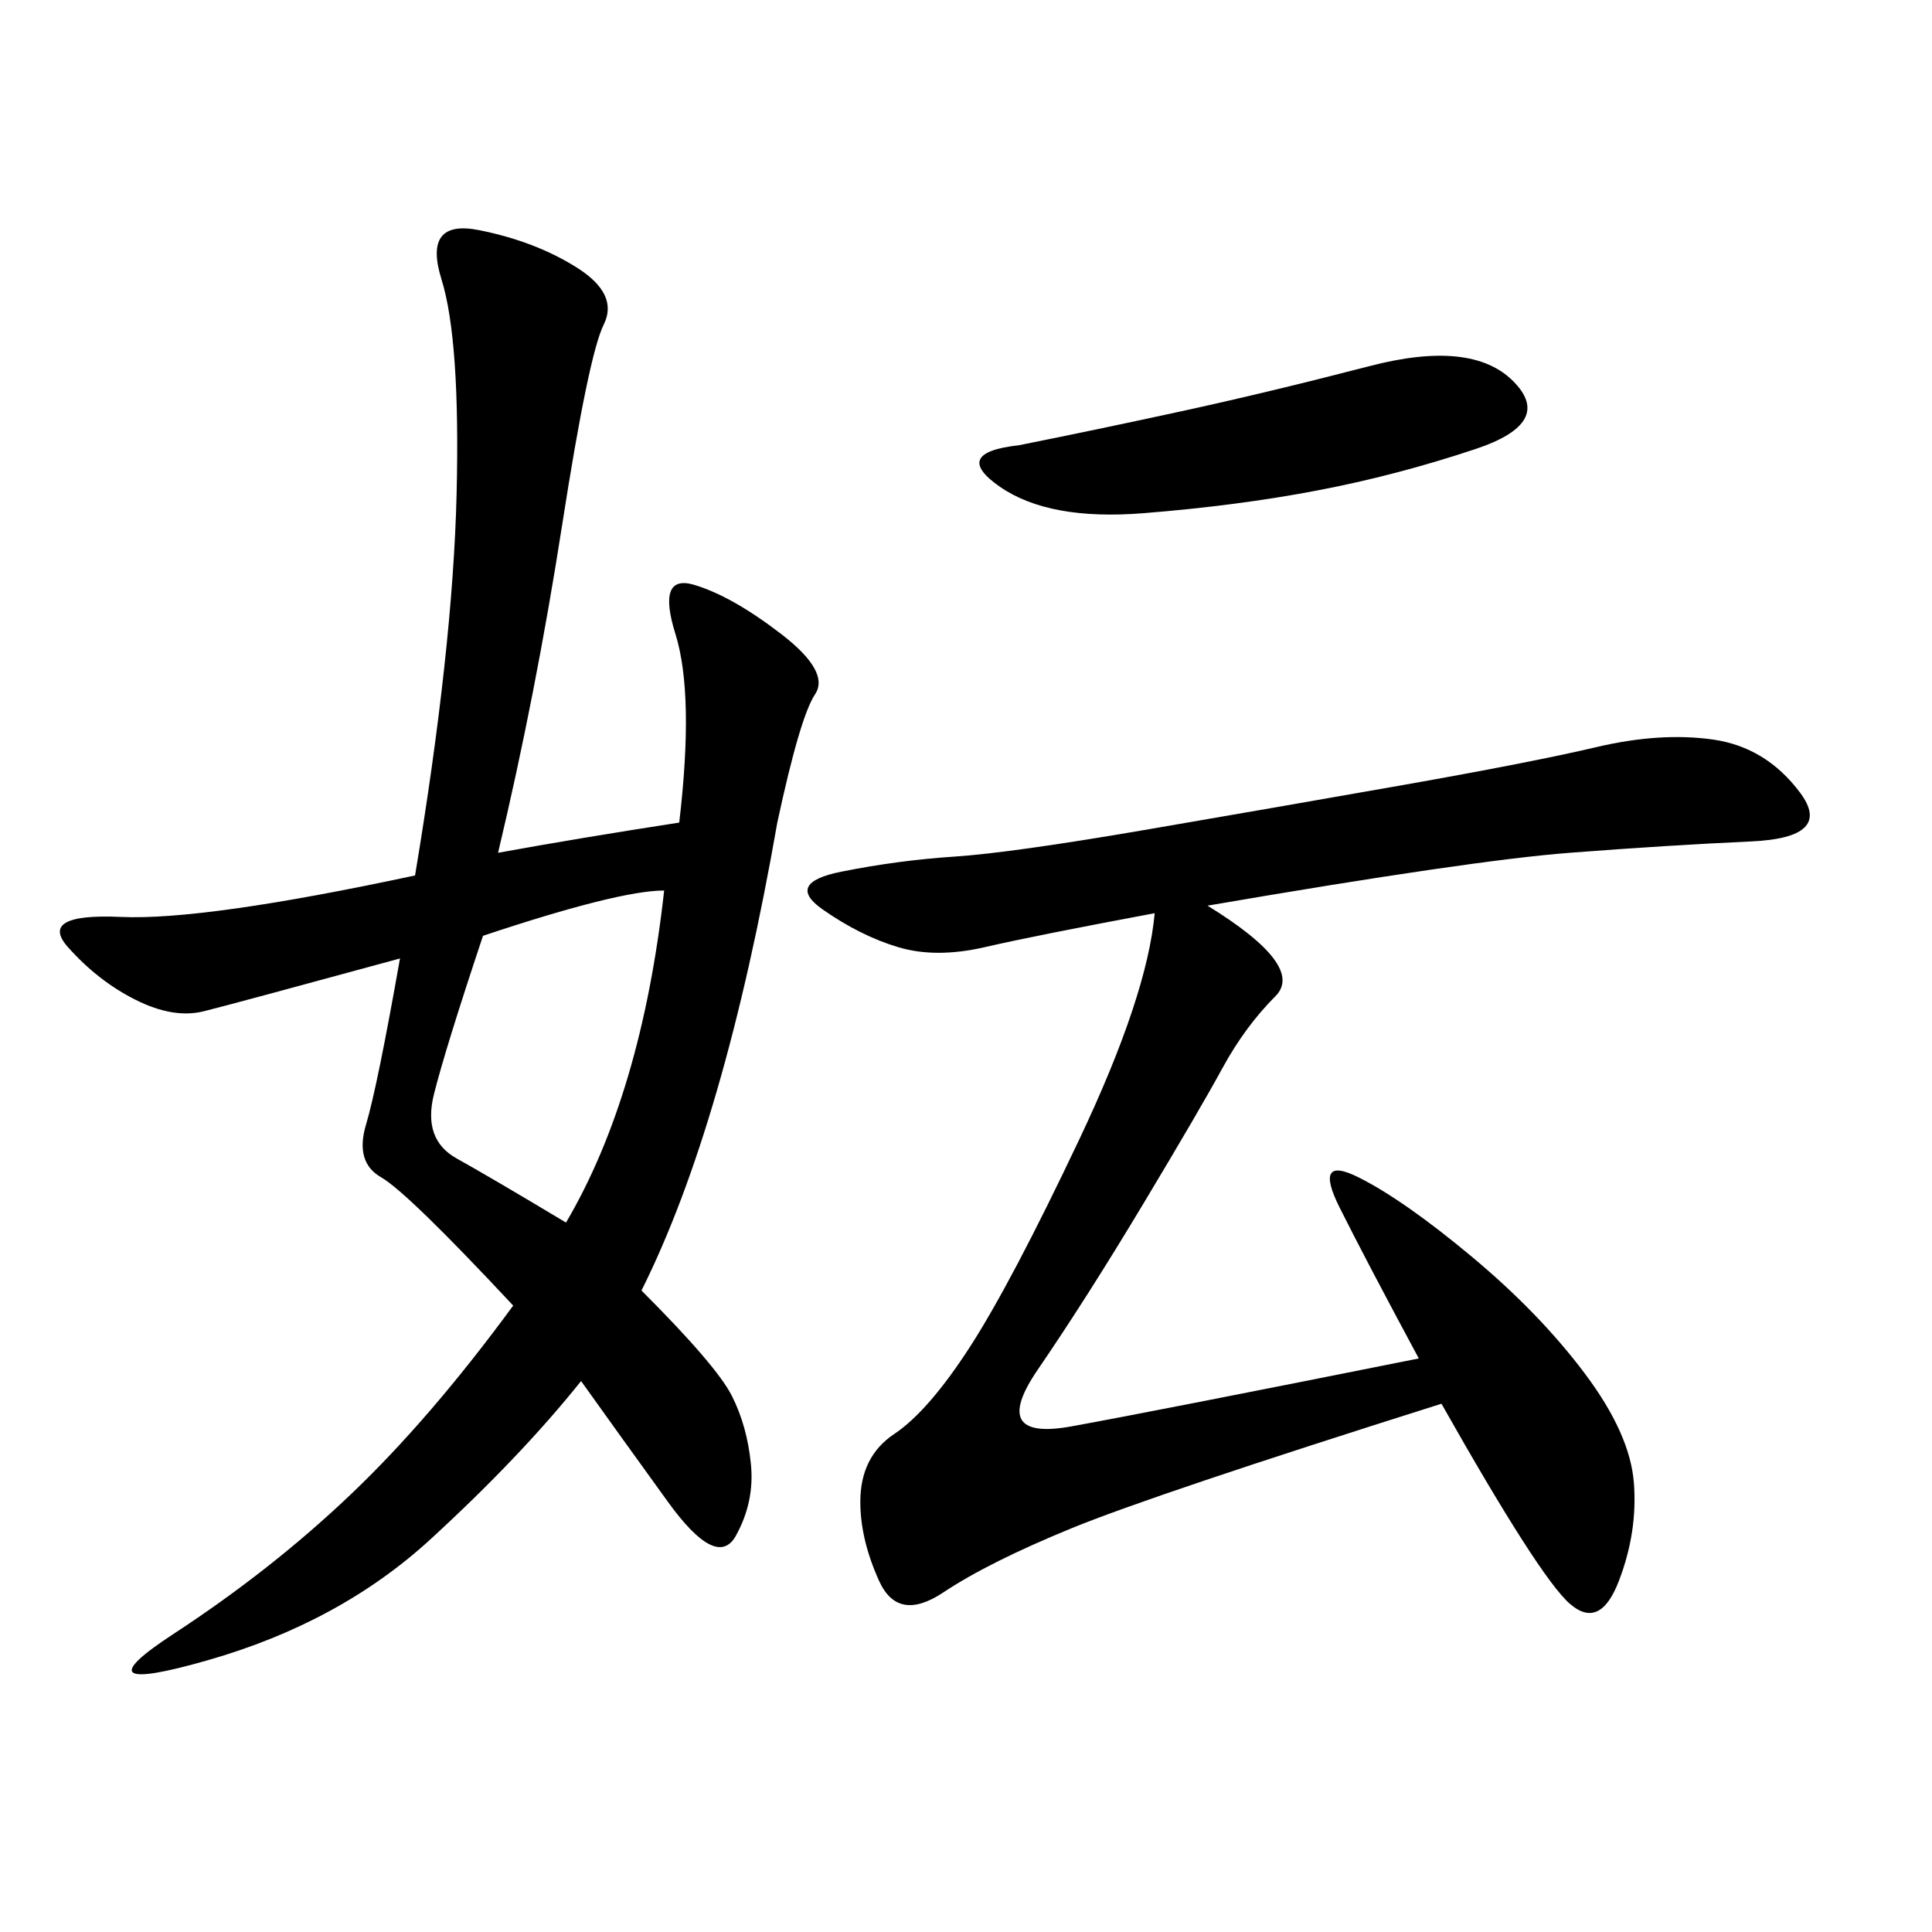 <svg xmlns="http://www.w3.org/2000/svg" xmlns:xlink="http://www.w3.org/1999/xlink" width="300" height="300"><path d="M77.34 132.42Q90.23 130.08 105.47 127.73L105.47 127.73Q107.81 107.81 104.88 98.44Q101.95 89.06 107.81 90.82Q113.67 92.58 121.29 98.44Q128.91 104.30 126.56 107.81Q124.22 111.33 120.70 127.73L120.70 127.73Q112.50 174.61 99.61 200.39L99.61 200.39Q111.33 212.11 113.67 216.80Q116.02 221.48 116.60 227.34Q117.19 233.20 114.26 238.48Q111.33 243.75 103.71 233.20Q96.09 222.66 90.23 214.45L90.23 214.45Q80.86 226.17 66.80 239.06Q52.73 251.95 32.23 257.81Q11.72 263.67 26.95 253.71Q42.19 243.75 54.49 232.03Q66.80 220.31 79.69 202.73L79.69 202.73Q63.28 185.16 59.18 182.81Q55.08 180.47 56.84 174.61Q58.59 168.75 62.11 148.83L62.11 148.83Q36.33 155.86 31.64 157.03Q26.95 158.20 21.09 155.27Q15.23 152.34 10.55 147.07Q5.86 141.80 18.75 142.38Q31.64 142.97 64.45 135.94L64.45 135.94Q70.31 100.78 70.90 76.76Q71.48 52.73 68.55 43.36Q65.63 33.98 74.41 35.74Q83.20 37.50 89.65 41.60Q96.09 45.70 93.75 50.39Q91.41 55.08 87.30 81.45Q83.20 107.81 77.34 132.42L77.34 132.42ZM187.50 140.63Q202.73 150 198.05 154.69Q193.36 159.38 189.84 165.82Q186.33 172.27 177.54 186.91Q168.75 201.56 161.13 212.70Q153.52 223.83 166.41 221.48Q179.30 219.14 220.31 210.94L220.31 210.94Q212.11 195.70 208.01 187.50Q203.91 179.30 210.94 182.81Q217.97 186.33 228.52 195.12Q239.06 203.91 246.09 213.28Q253.13 222.66 253.71 230.27Q254.30 237.89 251.37 245.51Q248.44 253.13 243.75 249.02Q239.06 244.92 223.83 217.97L223.83 217.97Q179.30 232.03 166.41 237.30Q153.52 242.58 146.48 247.27Q139.45 251.95 136.52 245.51Q133.59 239.06 133.59 233.20L133.59 233.20Q133.59 226.17 138.87 222.66Q144.14 219.14 150.59 209.18Q157.03 199.22 167.58 176.95Q178.13 154.69 179.30 141.80L179.30 141.80Q160.55 145.31 152.93 147.07Q145.31 148.83 139.45 147.07Q133.59 145.31 127.73 141.21Q121.88 137.11 130.66 135.35Q139.45 133.59 148.24 133.01Q157.03 132.42 177.54 128.91Q198.05 125.39 217.97 121.88Q237.89 118.36 247.85 116.02Q257.81 113.67 266.02 114.84Q274.22 116.02 279.49 123.05Q284.77 130.08 271.88 130.66Q258.98 131.25 243.75 132.42Q228.52 133.59 187.50 140.63L187.50 140.63ZM87.89 189.84Q99.61 169.92 103.13 138.28L103.13 138.28Q96.09 138.28 75 145.31L75 145.31Q69.14 162.89 67.38 169.92Q65.63 176.95 70.90 179.88Q76.17 182.81 87.89 189.84L87.89 189.84ZM158.20 69.14Q169.92 66.80 183.40 63.87Q196.88 60.94 212.70 56.84Q228.52 52.73 234.96 59.18Q241.41 65.63 229.10 69.73Q216.80 73.83 204.49 76.17Q192.19 78.52 177.54 79.69Q162.89 80.86 155.27 75.59Q147.66 70.31 158.20 69.14L158.20 69.14Z"/></svg>
